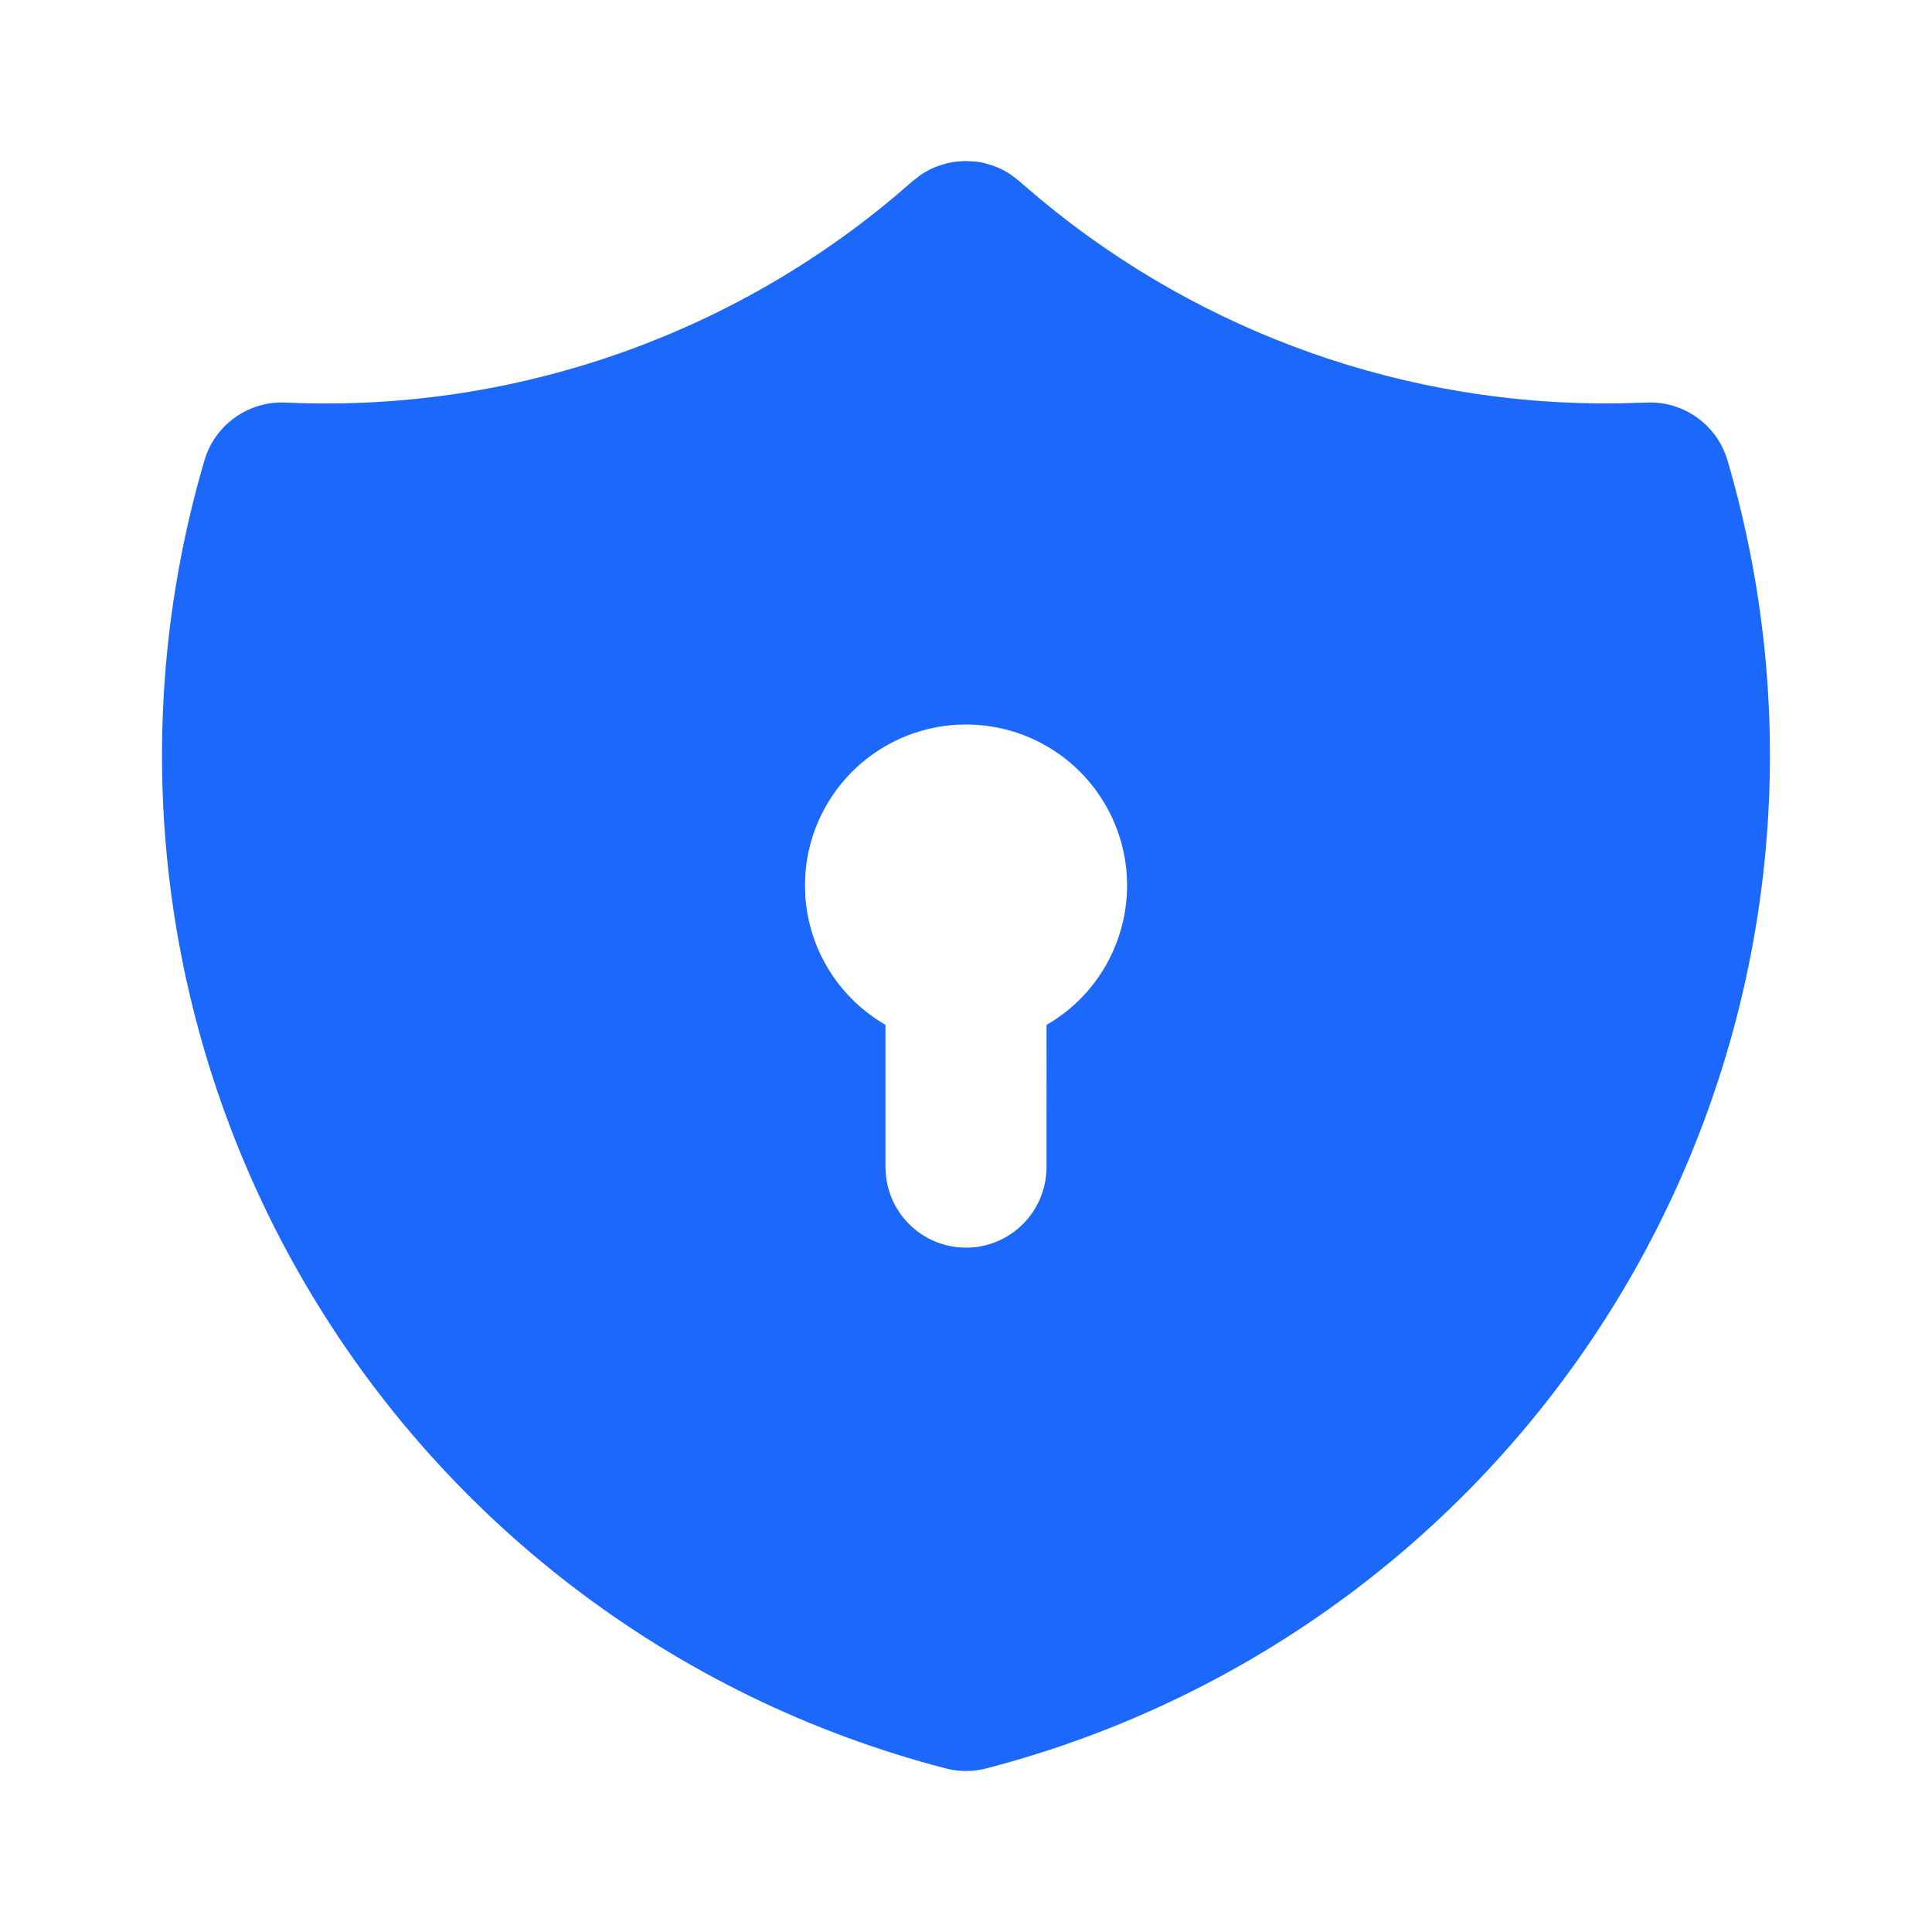 <svg width="60" height="60" viewBox="0 0 60 60" fill="none" xmlns="http://www.w3.org/2000/svg">
<g clip-path="url(#clip0_1749_8354)">
<path d="M29.995 5L30.29 5.018L30.438 5.037L30.59 5.07L30.867 5.155C31.059 5.226 31.241 5.32 31.41 5.435L31.67 5.64L32.307 6.185C37.351 10.374 43.725 12.623 50.28 12.527L51.135 12.502C51.694 12.477 52.245 12.64 52.701 12.965C53.156 13.29 53.49 13.758 53.648 14.295C54.876 18.474 55.252 22.857 54.753 27.184C54.254 31.511 52.89 35.694 50.743 39.484C48.595 43.273 45.708 46.593 42.253 49.244C38.797 51.896 34.844 53.826 30.628 54.92C30.216 55.027 29.784 55.027 29.372 54.92C25.156 53.827 21.202 51.897 17.747 49.245C14.291 46.593 11.403 43.274 9.256 39.484C7.108 35.695 5.744 31.512 5.245 27.185C4.746 22.858 5.122 18.474 6.35 14.295C6.508 13.758 6.841 13.29 7.297 12.965C7.752 12.64 8.303 12.477 8.862 12.502C15.706 12.815 22.42 10.562 27.69 6.185L28.348 5.622L28.587 5.435C28.756 5.32 28.938 5.226 29.13 5.155L29.41 5.07C29.508 5.046 29.607 5.029 29.707 5.018L29.995 5ZM30 22.5C28.738 22.5 27.524 22.976 26.599 23.834C25.674 24.692 25.107 25.867 25.012 27.125L25 27.5L25.012 27.875C25.074 28.686 25.333 29.471 25.766 30.16C26.2 30.848 26.795 31.421 27.5 31.828V36.25L27.517 36.542C27.593 37.175 27.907 37.755 28.395 38.164C28.884 38.573 29.51 38.78 30.146 38.743C30.783 38.706 31.38 38.427 31.818 37.963C32.255 37.5 32.499 36.887 32.5 36.25L32.502 31.83C33.456 31.279 34.201 30.43 34.622 29.413C35.043 28.396 35.117 27.268 34.832 26.205C34.546 25.141 33.918 24.202 33.045 23.532C32.171 22.862 31.101 22.5 30 22.5Z" fill="#1B68FA"/>
</g>
<defs>
<clipPath id="clip0_1749_8354">
<rect width="60" height="60" fill="white"/>
</clipPath>
</defs>
</svg>
